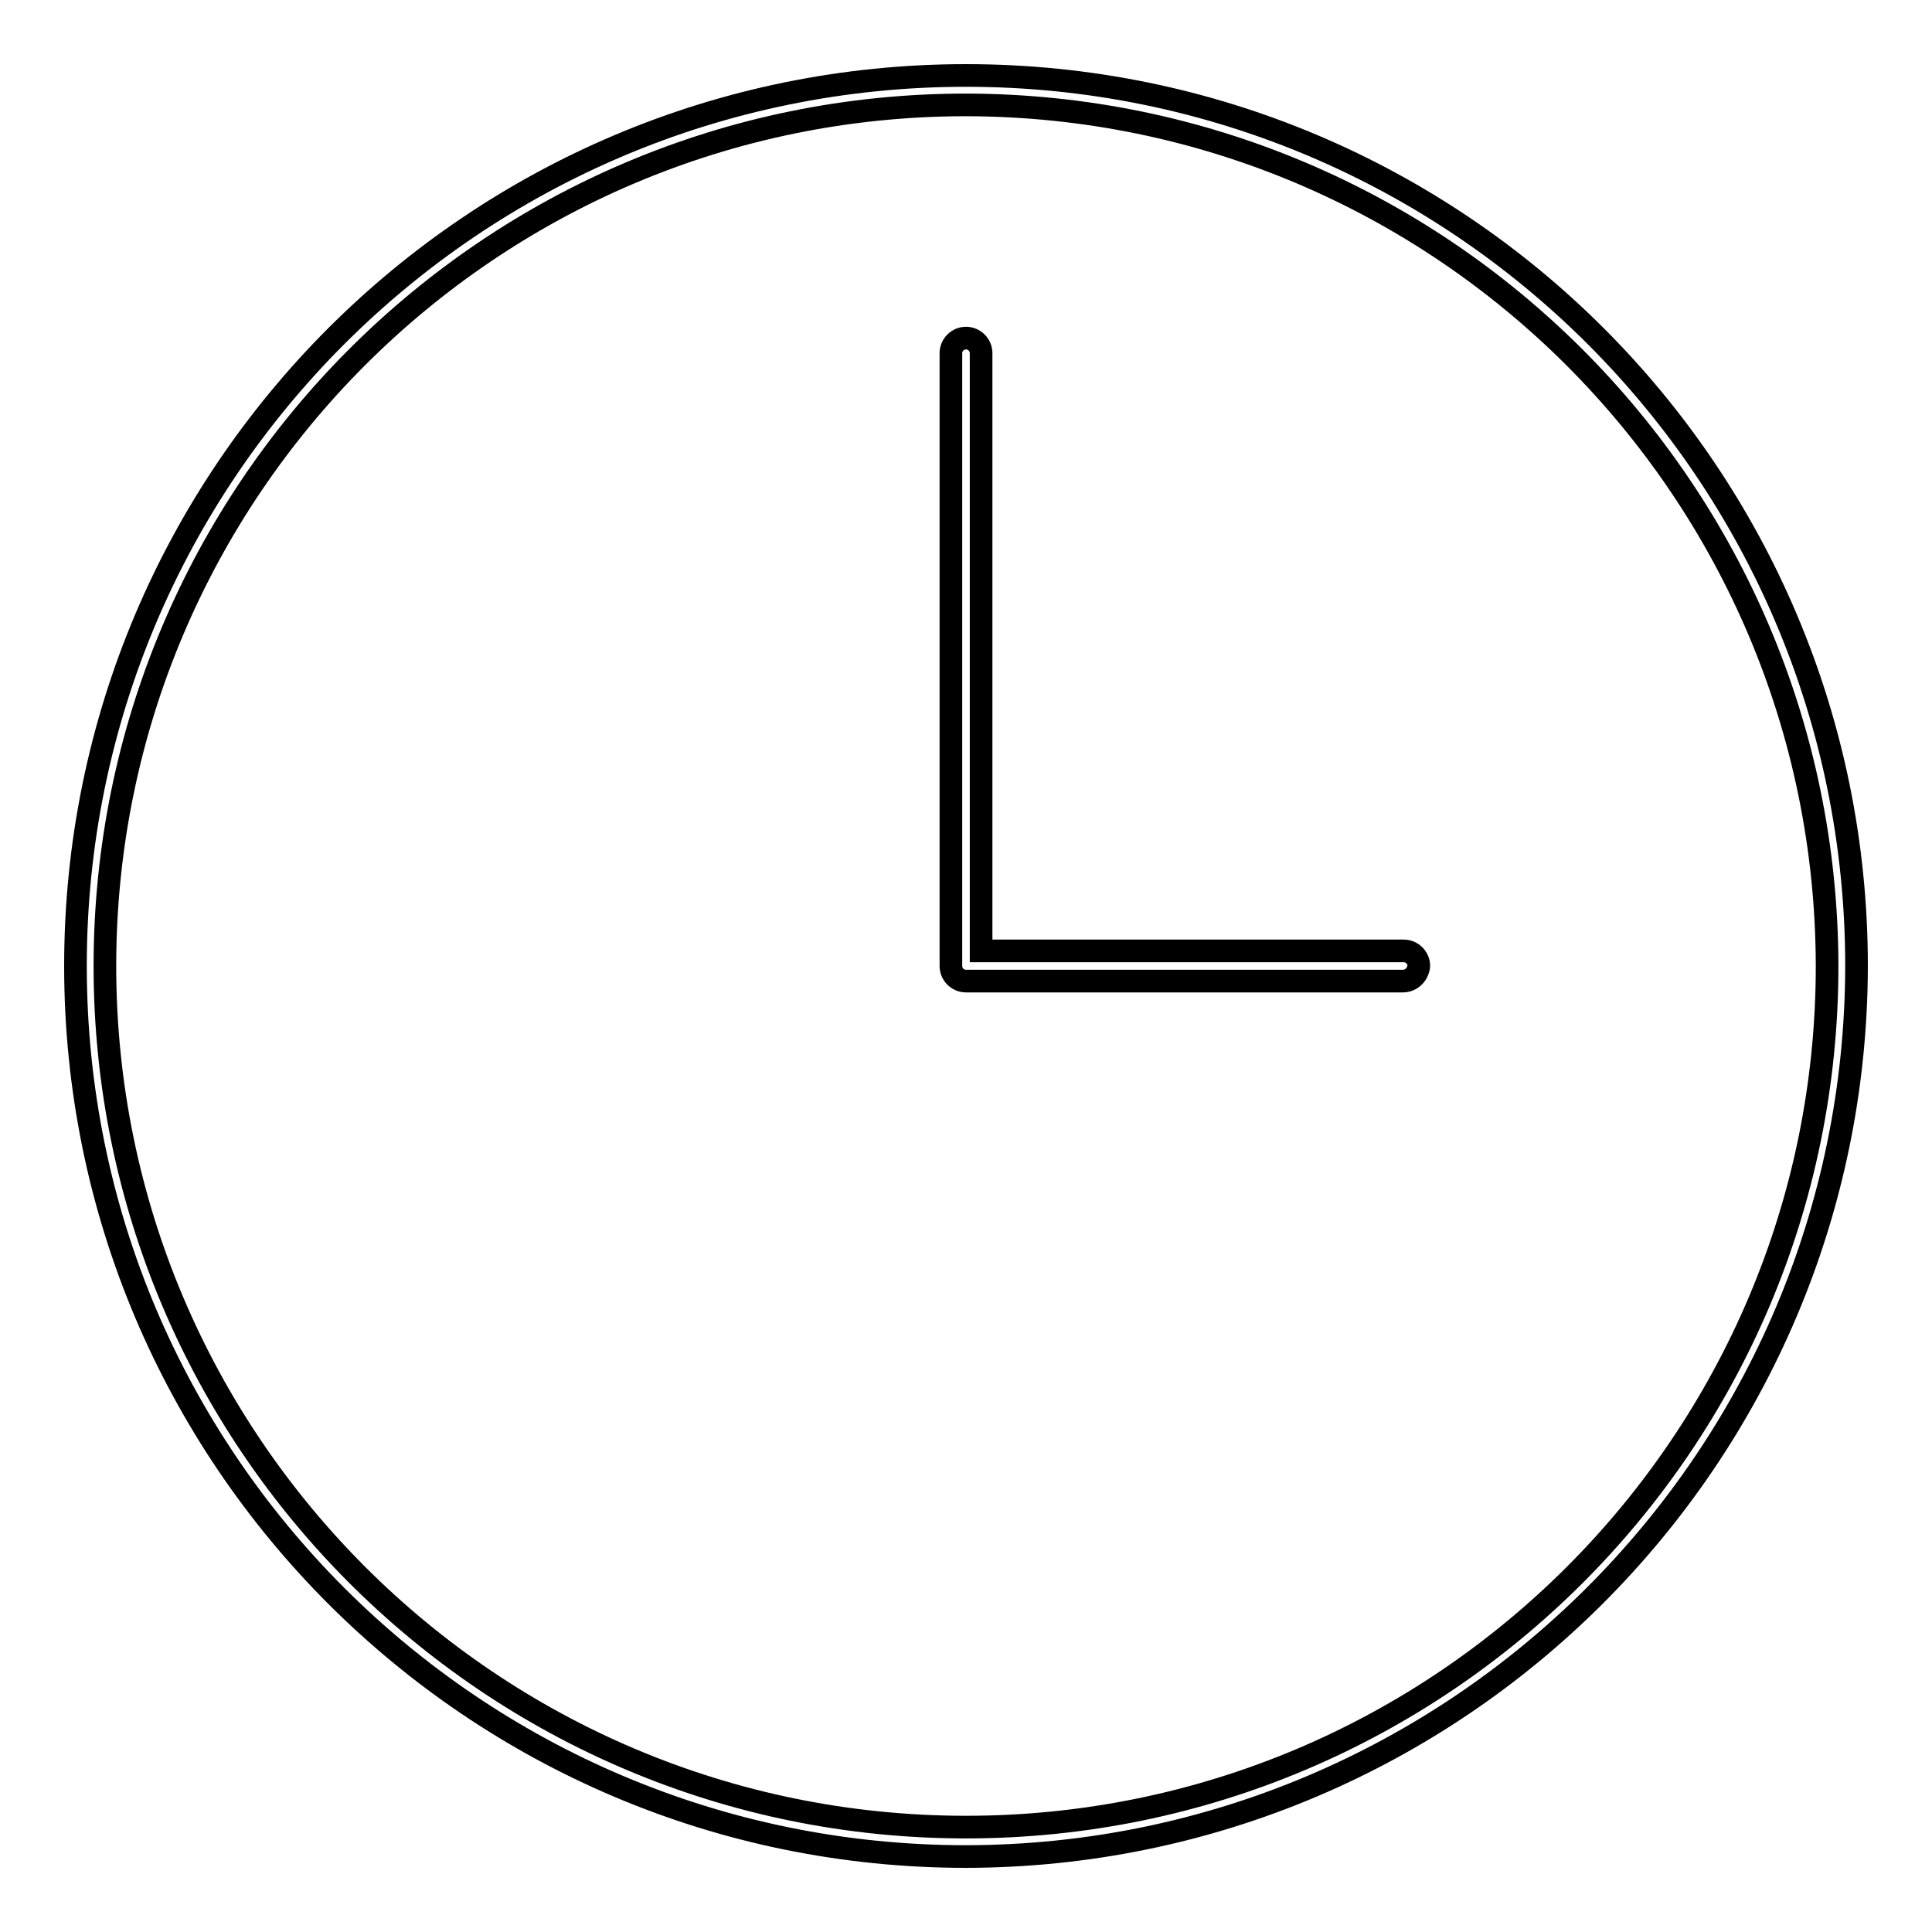 <?xml version="1.0" encoding="utf-8"?>
<!-- Svg Vector Icons : http://www.onlinewebfonts.com/icon -->
<!DOCTYPE svg PUBLIC "-//W3C//DTD SVG 1.1//EN" "http://www.w3.org/Graphics/SVG/1.1/DTD/svg11.dtd">
<svg version="1.1" xmlns="http://www.w3.org/2000/svg" xmlns:xlink="http://www.w3.org/1999/xlink" x="0px" y="0px" viewBox="0 0 256 256" enable-background="new 0 0 256 256" xml:space="preserve">
<g> <path stroke-width="3" fill-opacity="0" stroke="#000000"  d="M128,246c-65.2,0-118-52.8-118-118C10,62.8,62.8,10,128,10c65.2,0,118,52.8,118,118 C245.9,193.1,193.1,245.9,128,246z M128,13.9C65,13.9,13.9,65,13.9,128c0,63,51.1,114.1,114.1,114.1c63,0,114.1-51.1,114.1-114.1 C242,65,191,14,128,13.9z"/> <path stroke-width="3" fill-opacity="0" stroke="#000000"  d="M185.9,130H128c-1.1,0-2-0.9-2-2l0,0V46.8c0-1.1,0.9-2,2-2c1.1,0,2,0.9,2,2c0,0,0,0,0,0V126h56 c1.1,0,2,0.9,2,2C187.9,129.1,187,130,185.9,130z"/></g>
</svg>